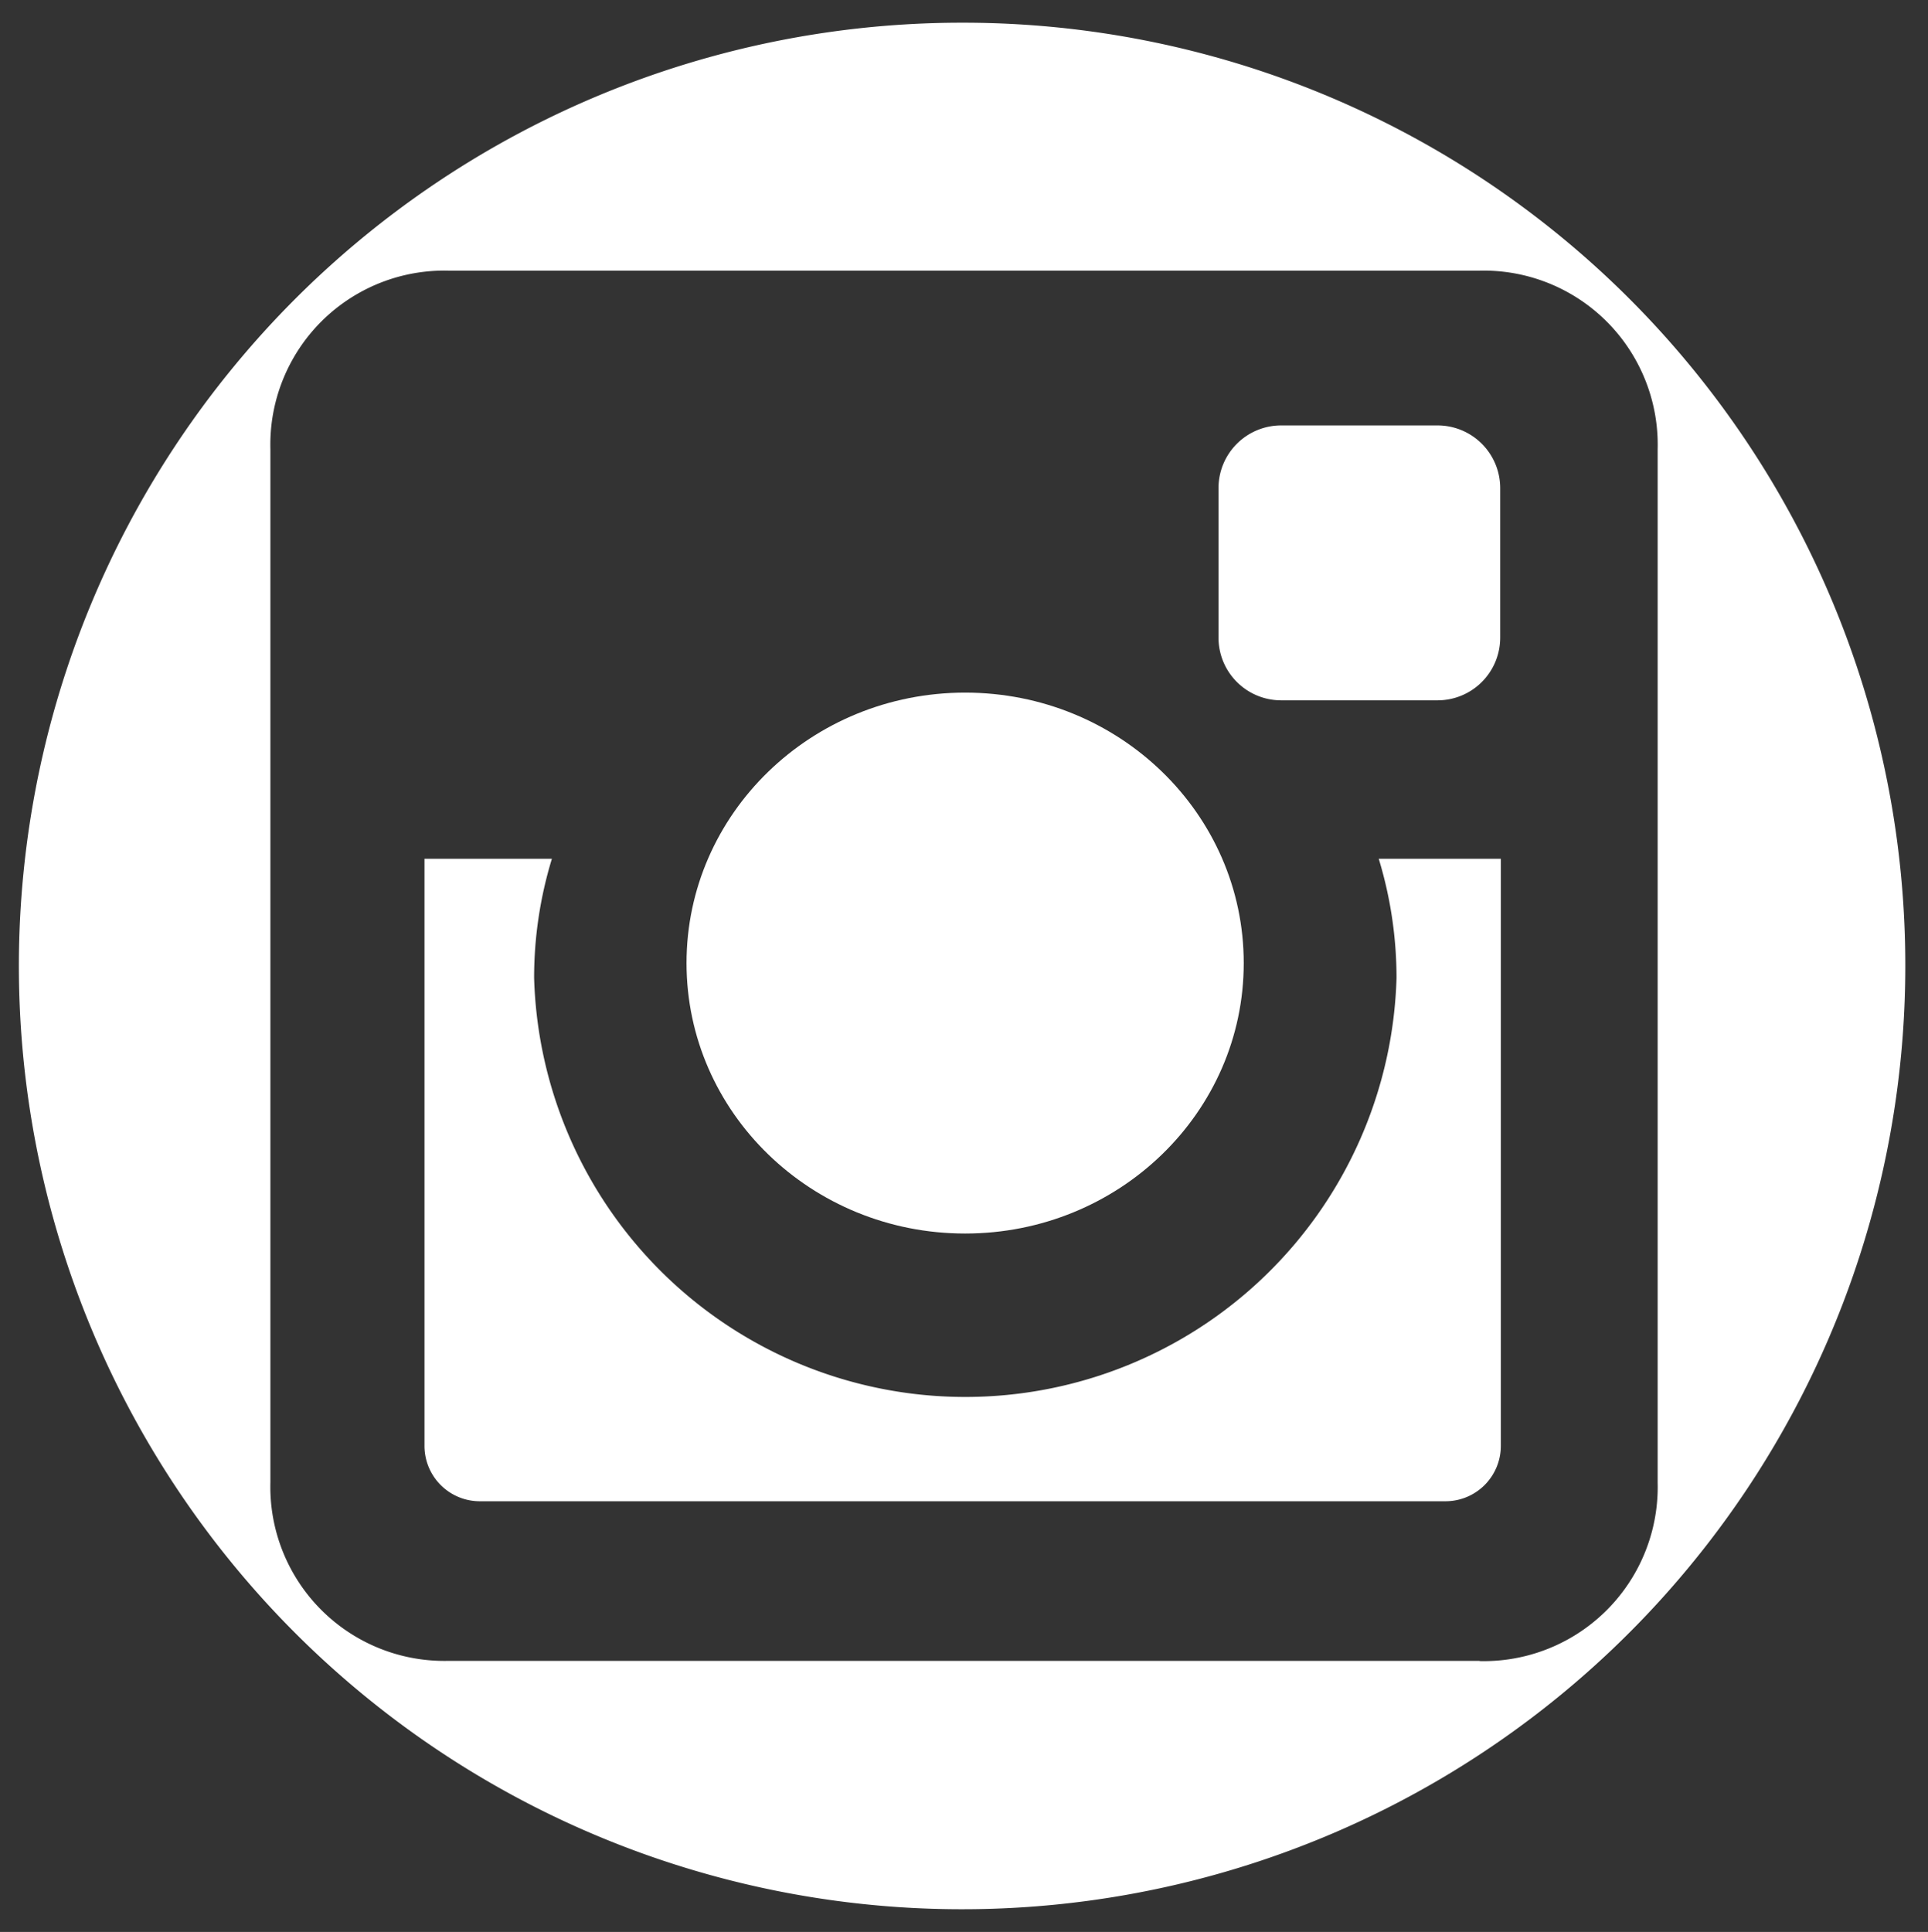 <svg xmlns="http://www.w3.org/2000/svg" width="42.49" height="42.574" viewBox="0 0 42.49 42.574">
  <rect x="0" y="0" width="42.49" height="42.574" fill="#333333" stroke="none"/>
  <g id="Group_149" data-name="Group 149" transform="translate(-1543.01 -5501.927)">
    <ellipse id="Op_component_6" data-name="Op component 6" cx="6.14" cy="5.96" rx="6.14" ry="5.96" transform="translate(1558.14 5517.19)" fill="#fff" stroke="rgba(0,0,0,0)" stroke-miterlimit="10" stroke-width="1"/>
    <path id="Op_component_7" data-name="Op component 7" d="M1573.787,5523.48a9.507,9.507,0,0,1-19.006,0,8.977,8.977,0,0,1,.392-2.629h-2.808v12.941a1.22,1.22,0,0,0,1.215,1.218h21.29a1.22,1.22,0,0,0,1.216-1.218v-12.941h-2.691A8.994,8.994,0,0,1,1573.787,5523.48Z" fill="#fff" stroke="rgba(0,0,0,0)" stroke-miterlimit="10" stroke-width="1"/>
    <path id="Op_component_8" data-name="Op component 8" d="M1571.24,5517.36h3.456a1.381,1.381,0,0,0,1.376-1.379v-3.3a1.381,1.381,0,0,0-1.376-1.379h-3.456a1.381,1.381,0,0,0-1.376,1.379v3.3A1.381,1.381,0,0,0,1571.24,5517.36Z" fill="#fff" stroke="rgba(0,0,0,0)" stroke-miterlimit="10" stroke-width="1"/>
    <path id="Op_component_9" data-name="Op component 9" d="M1564.255,5502.427A20.787,20.787,0,1,0,1585,5523.214,20.766,20.766,0,0,0,1564.255,5502.427Zm11.363,36.1h-22.725a3.835,3.835,0,0,1-3.924-3.932v-22.771a3.835,3.835,0,0,1,3.924-3.933h22.725a3.836,3.836,0,0,1,3.924,3.933V5534.6A3.836,3.836,0,0,1,1575.617,5538.532Z" fill="#fff" stroke="rgba(0,0,0,0)" stroke-miterlimit="10" stroke-width="1"/>
  </g>
</svg>
